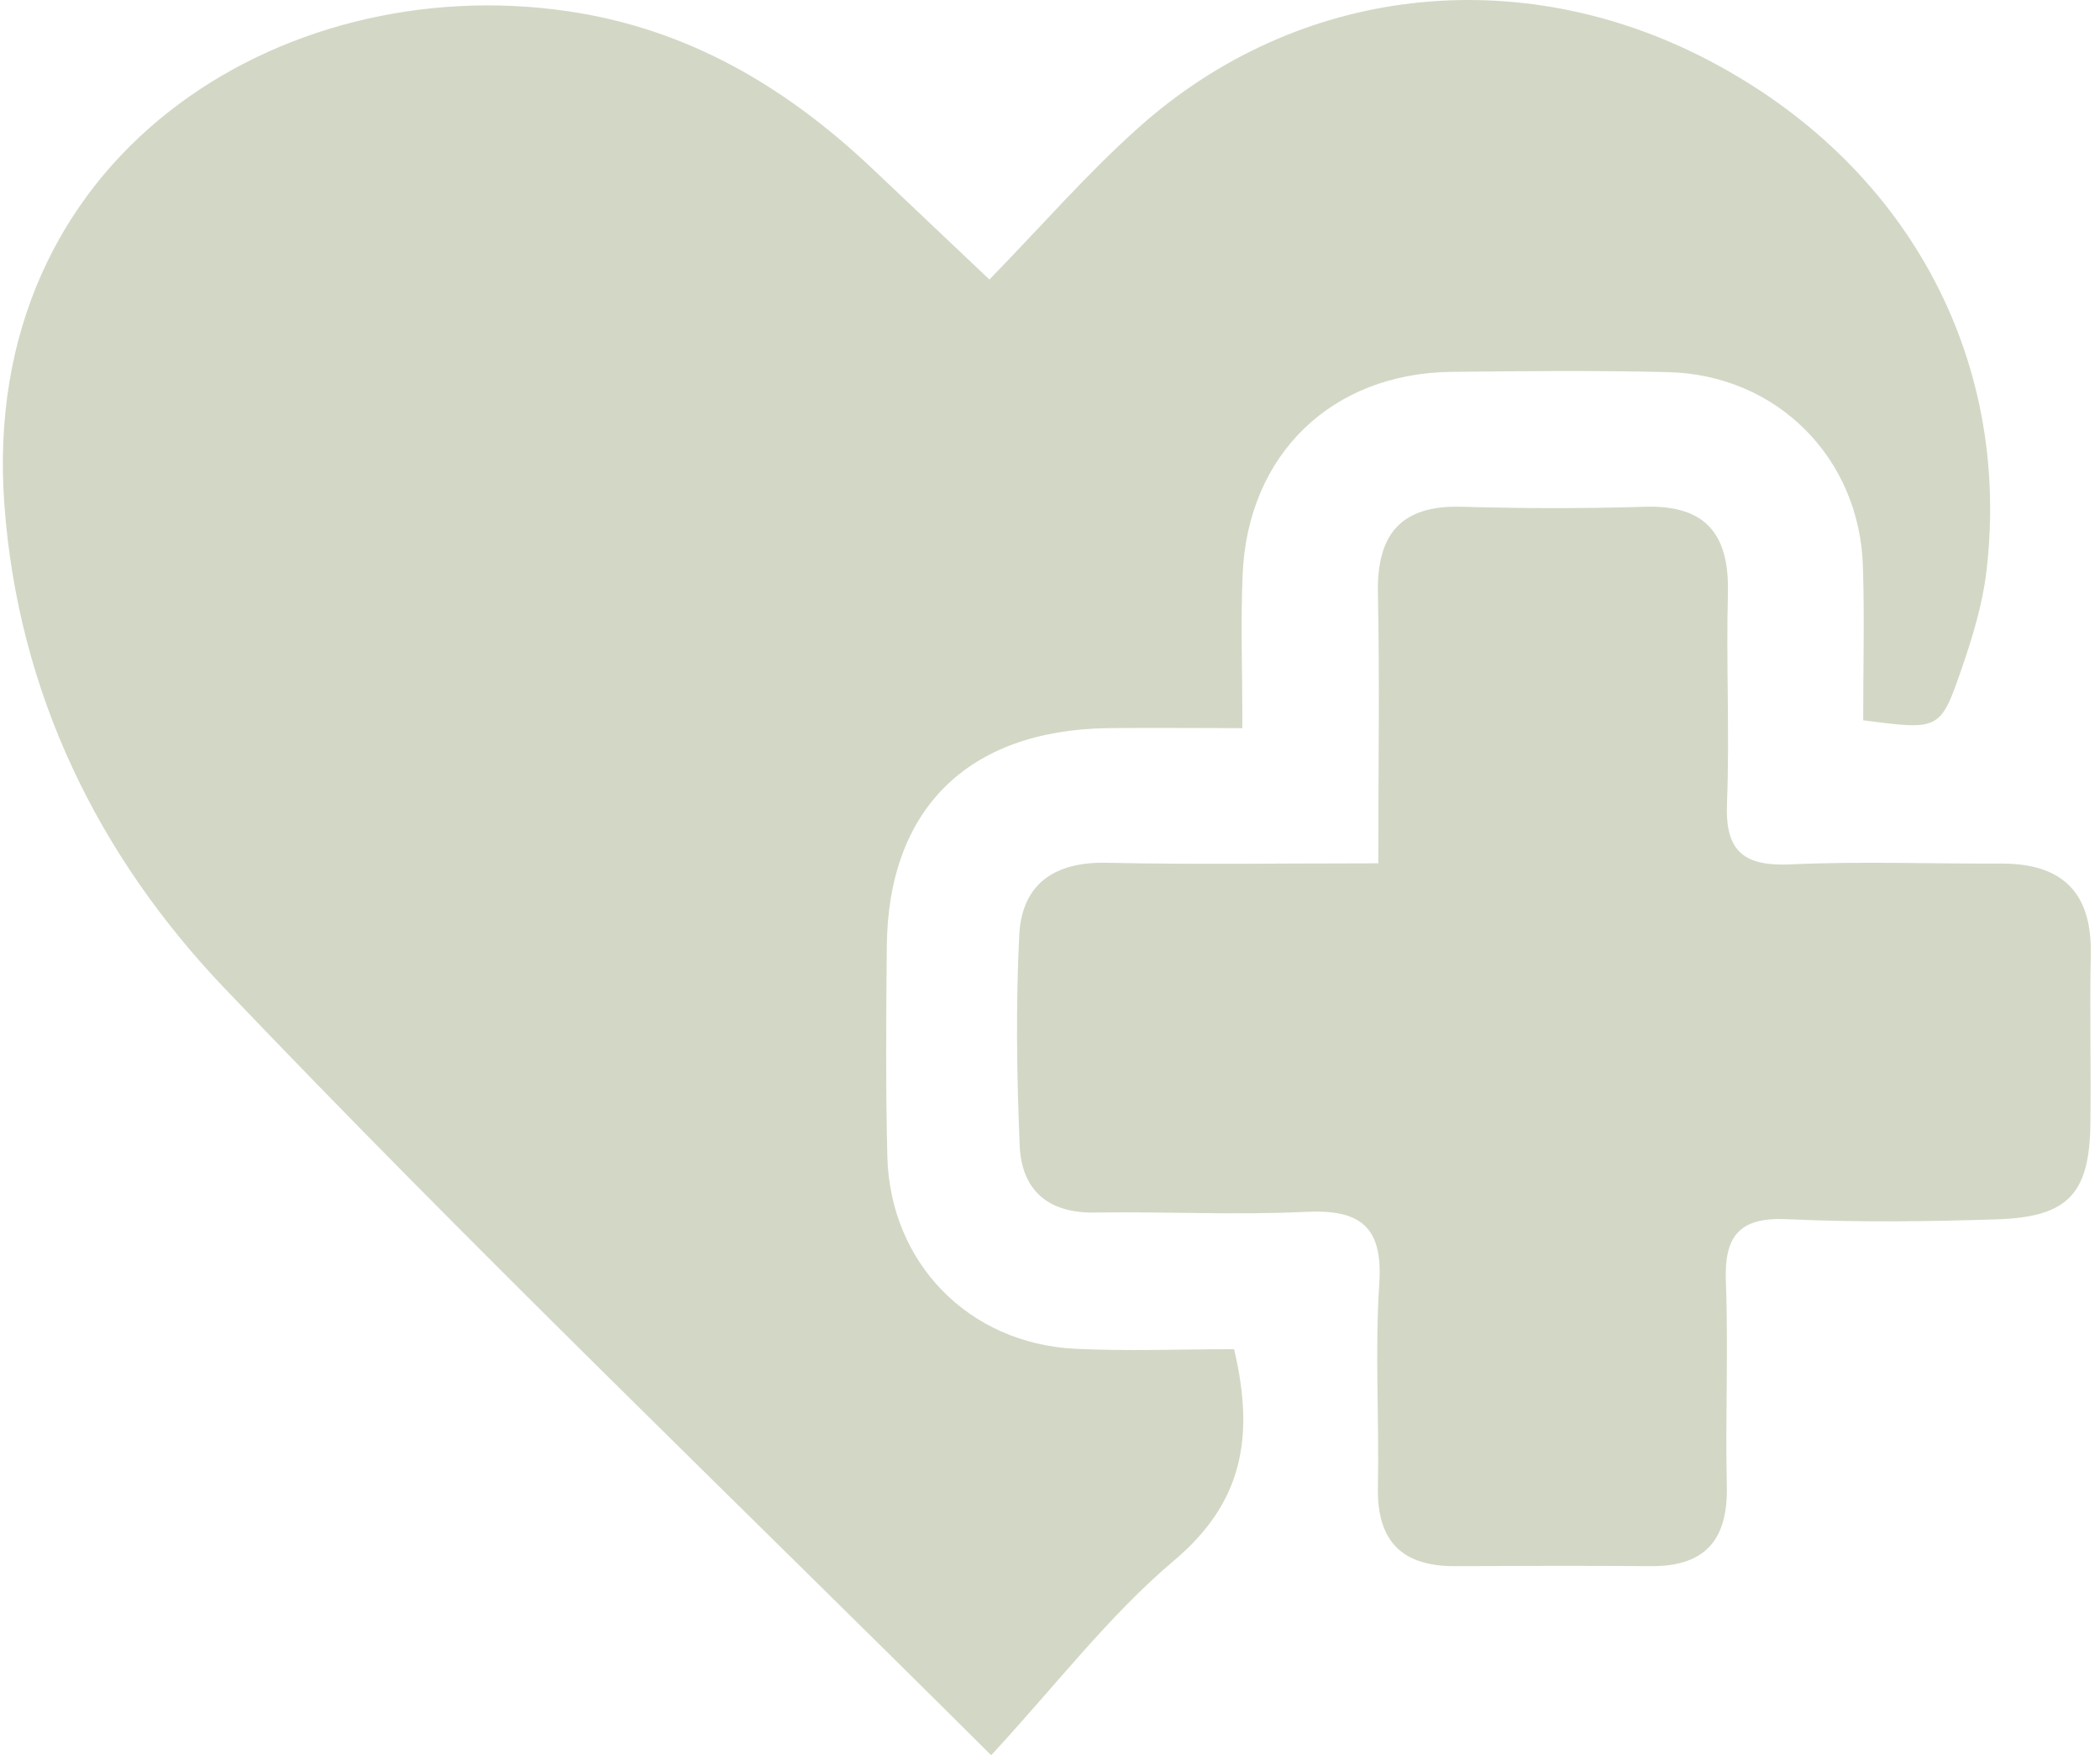 <svg width="140" height="117" viewBox="0 0 140 117" fill="none" xmlns="http://www.w3.org/2000/svg">
<g id="1ITJa6">
<g id="Group">
<path id="Vector" d="M82.824 48.536C79.444 48.536 76.625 48.5 73.796 48.536C64.515 48.69 59.201 53.94 59.12 63.086C59.075 67.749 59.039 72.421 59.156 77.084C59.337 84.178 64.569 89.555 71.681 89.907C75.251 90.079 78.83 89.934 82.273 89.934C83.655 95.781 82.851 100.155 78.278 104.014C73.959 107.656 70.452 112.265 66.079 117C48.484 99.487 31.323 83.03 14.939 65.842C6.552 57.04 1.203 46.187 0.29 33.607C-1.4 10.437 18.716 -2.025 37.802 0.74C45.908 1.915 52.46 5.828 58.262 11.34C60.756 13.708 63.259 16.067 65.961 18.633C69.422 15.082 72.495 11.539 75.965 8.449C86.547 -0.959 101.16 -2.594 113.802 3.966C127.023 10.825 134.126 23.748 132.428 38.09C132.165 40.304 131.497 42.491 130.765 44.605C129.355 48.699 129.283 48.672 124.213 48.012C124.213 44.632 124.303 41.189 124.195 37.746C123.969 30.508 118.456 24.986 111.218 24.805C106.401 24.688 101.585 24.733 96.768 24.787C88.779 24.878 83.176 30.291 82.842 38.297C82.706 41.442 82.824 44.596 82.824 48.518V48.536Z" fill="#D2D8C5"/>
<path id="Vector_2" d="M91.888 57.51C91.888 50.967 91.979 45.256 91.861 39.554C91.78 35.614 93.388 33.662 97.455 33.779C101.522 33.897 105.588 33.906 109.646 33.779C113.758 33.653 115.294 35.641 115.195 39.563C115.068 44.226 115.321 48.907 115.131 53.57C115.005 56.778 116.279 57.754 119.37 57.618C124.024 57.402 128.705 57.582 133.368 57.564C137.461 57.537 139.477 59.462 139.386 63.637C139.305 67.396 139.413 71.165 139.359 74.933C139.296 79.578 137.868 81.124 133.142 81.277C128.479 81.431 123.798 81.485 119.144 81.268C115.899 81.115 114.932 82.434 115.059 85.488C115.231 89.998 115.014 94.525 115.122 99.044C115.204 102.586 113.731 104.412 110.098 104.394C105.733 104.366 101.368 104.375 97.003 104.394C93.452 104.412 91.789 102.722 91.861 99.125C91.952 94.607 91.653 90.07 91.952 85.579C92.214 81.684 90.623 80.599 86.999 80.78C82.345 81.006 77.664 80.753 73.001 80.825C69.838 80.879 68.094 79.316 67.977 76.316C67.787 71.662 67.715 66.981 67.95 62.336C68.121 58.92 70.299 57.438 73.769 57.51C79.598 57.637 85.436 57.546 91.897 57.546L91.888 57.51Z" fill="#D2D8C5"/>
</g>
</g>
</svg>
